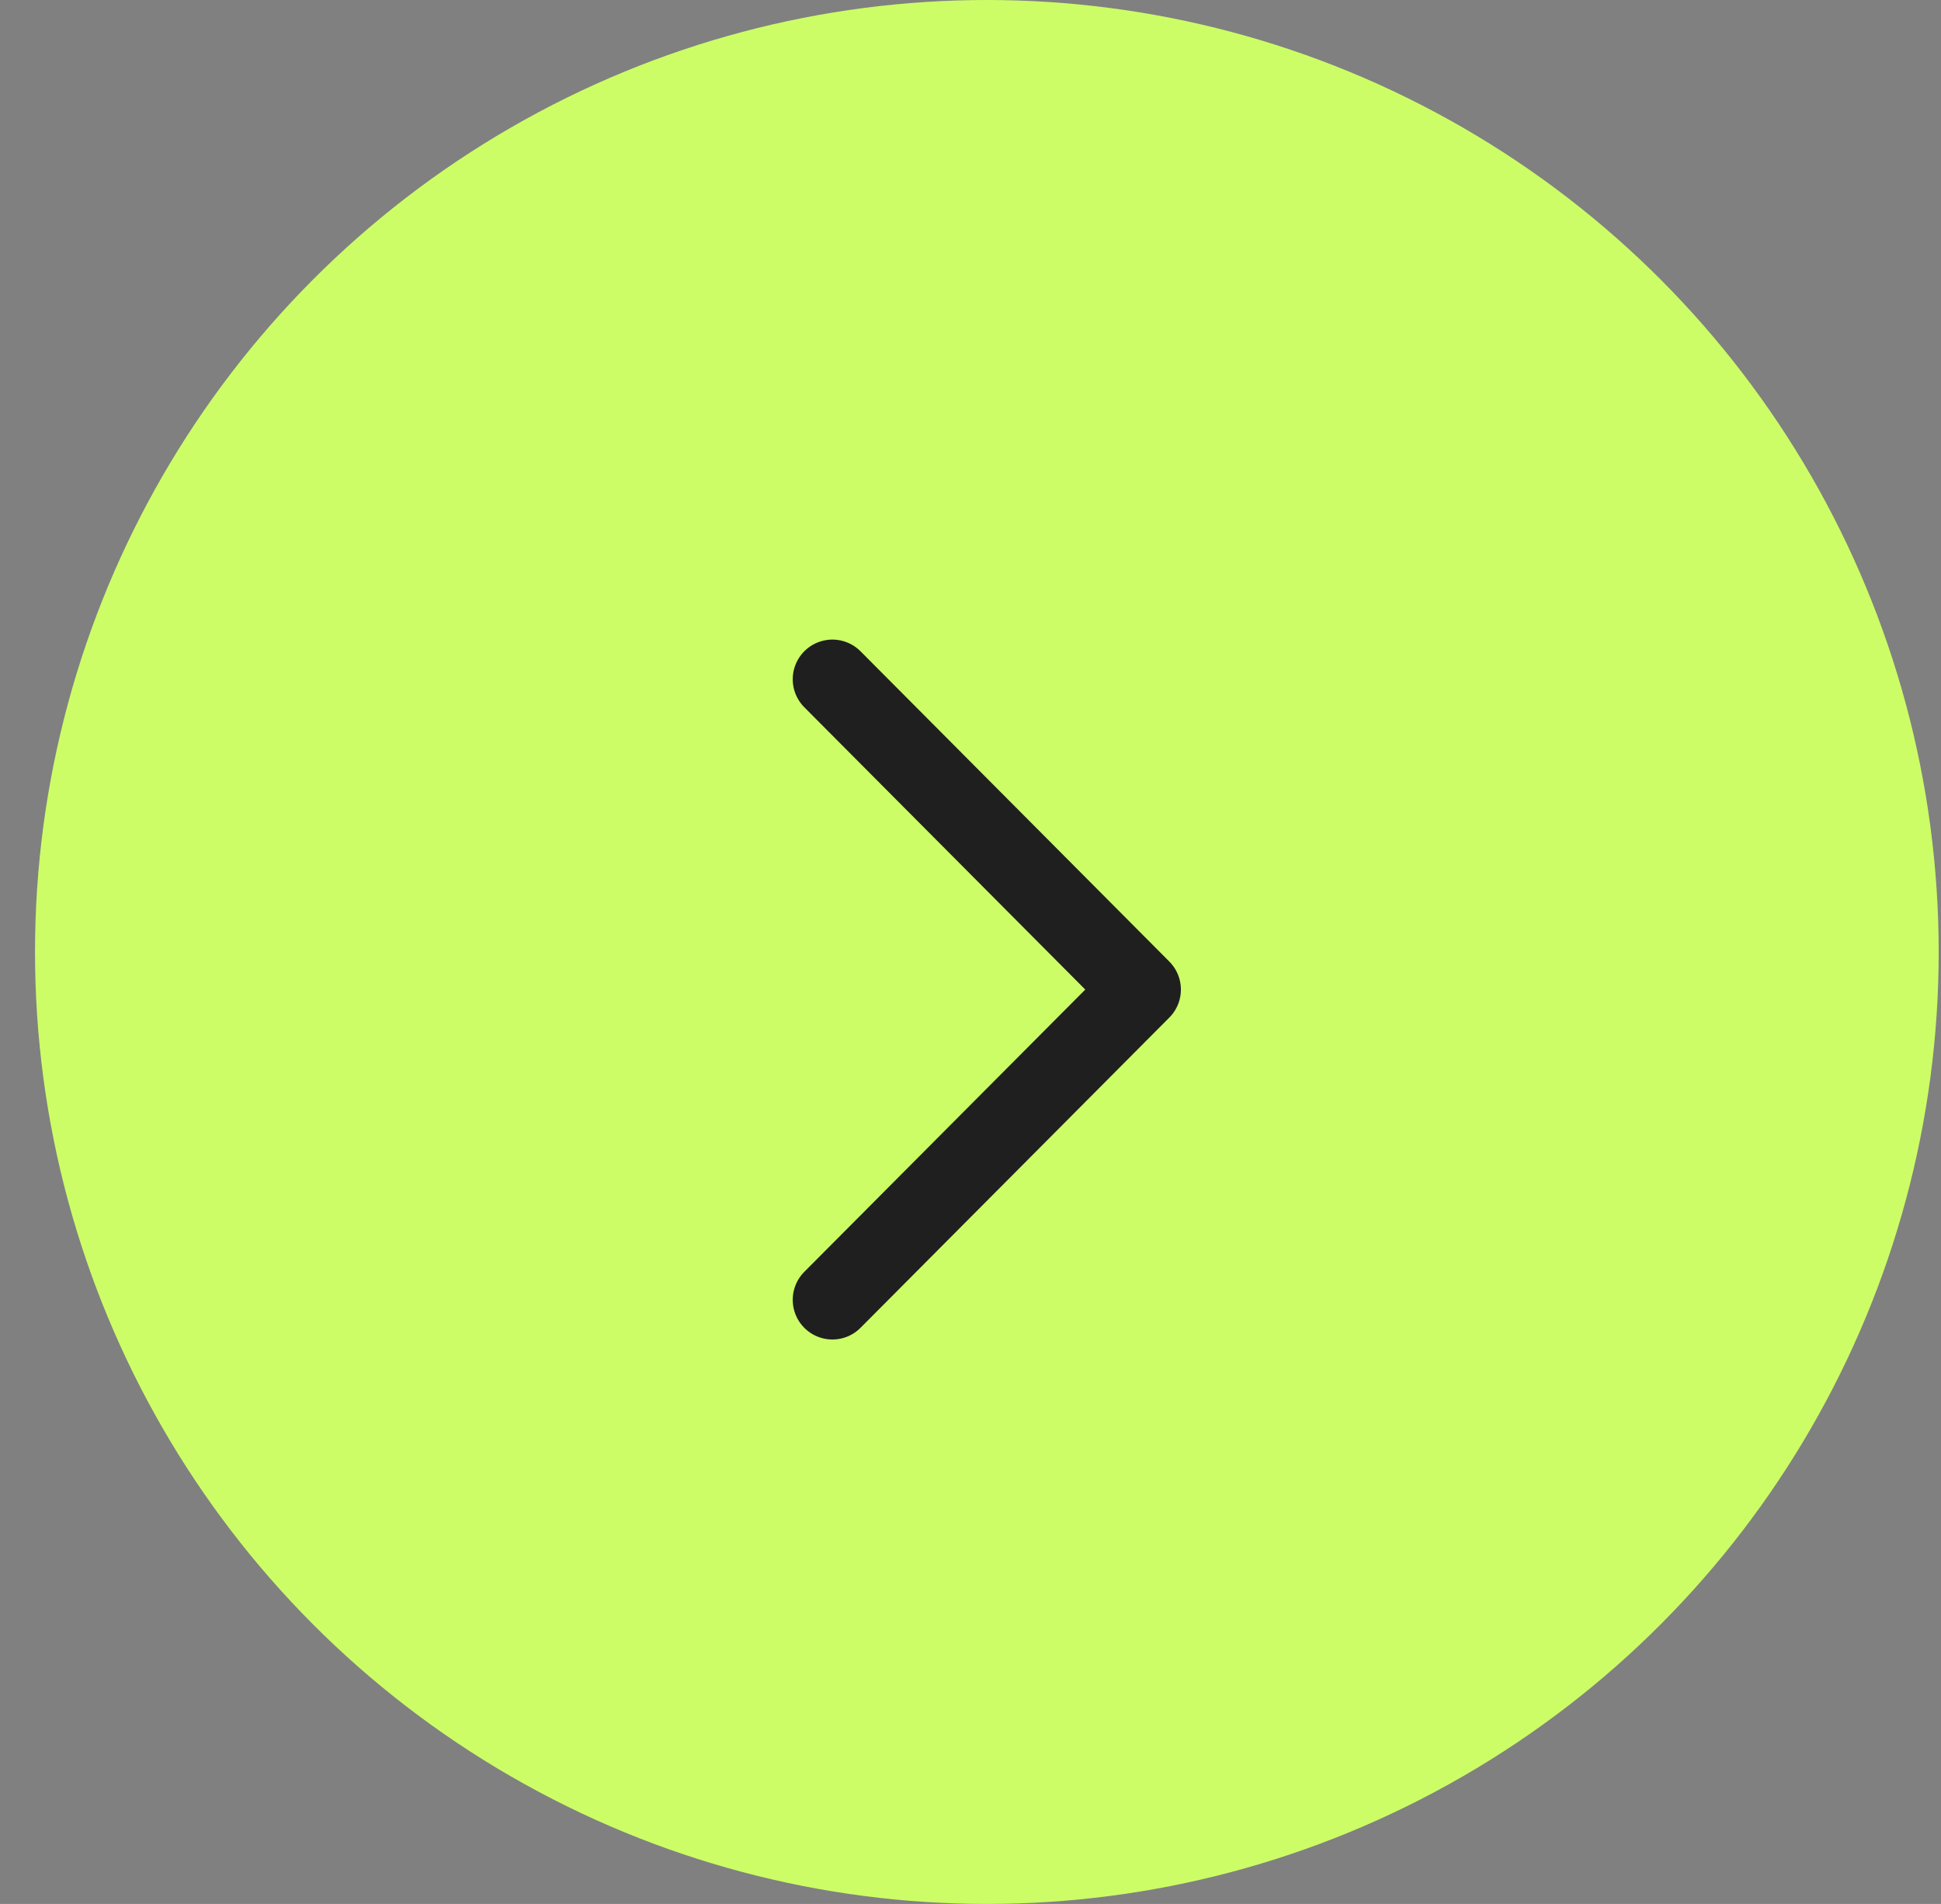 <?xml version="1.0" encoding="UTF-8"?> <svg xmlns="http://www.w3.org/2000/svg" width="52" height="51" viewBox="0 0 52 51" fill="none"><rect x="0" y="0" width="52" height="51" fill="#808080" stroke="none"/><circle cx="26.438" cy="25.5" r="25.5" fill="#CCFD66"></circle><path d="M22.3 34.818L30.574 26.507L22.3 18.195" stroke="#1F1F1F" stroke-width="2.125" stroke-linecap="round" stroke-linejoin="round"></path></svg> 